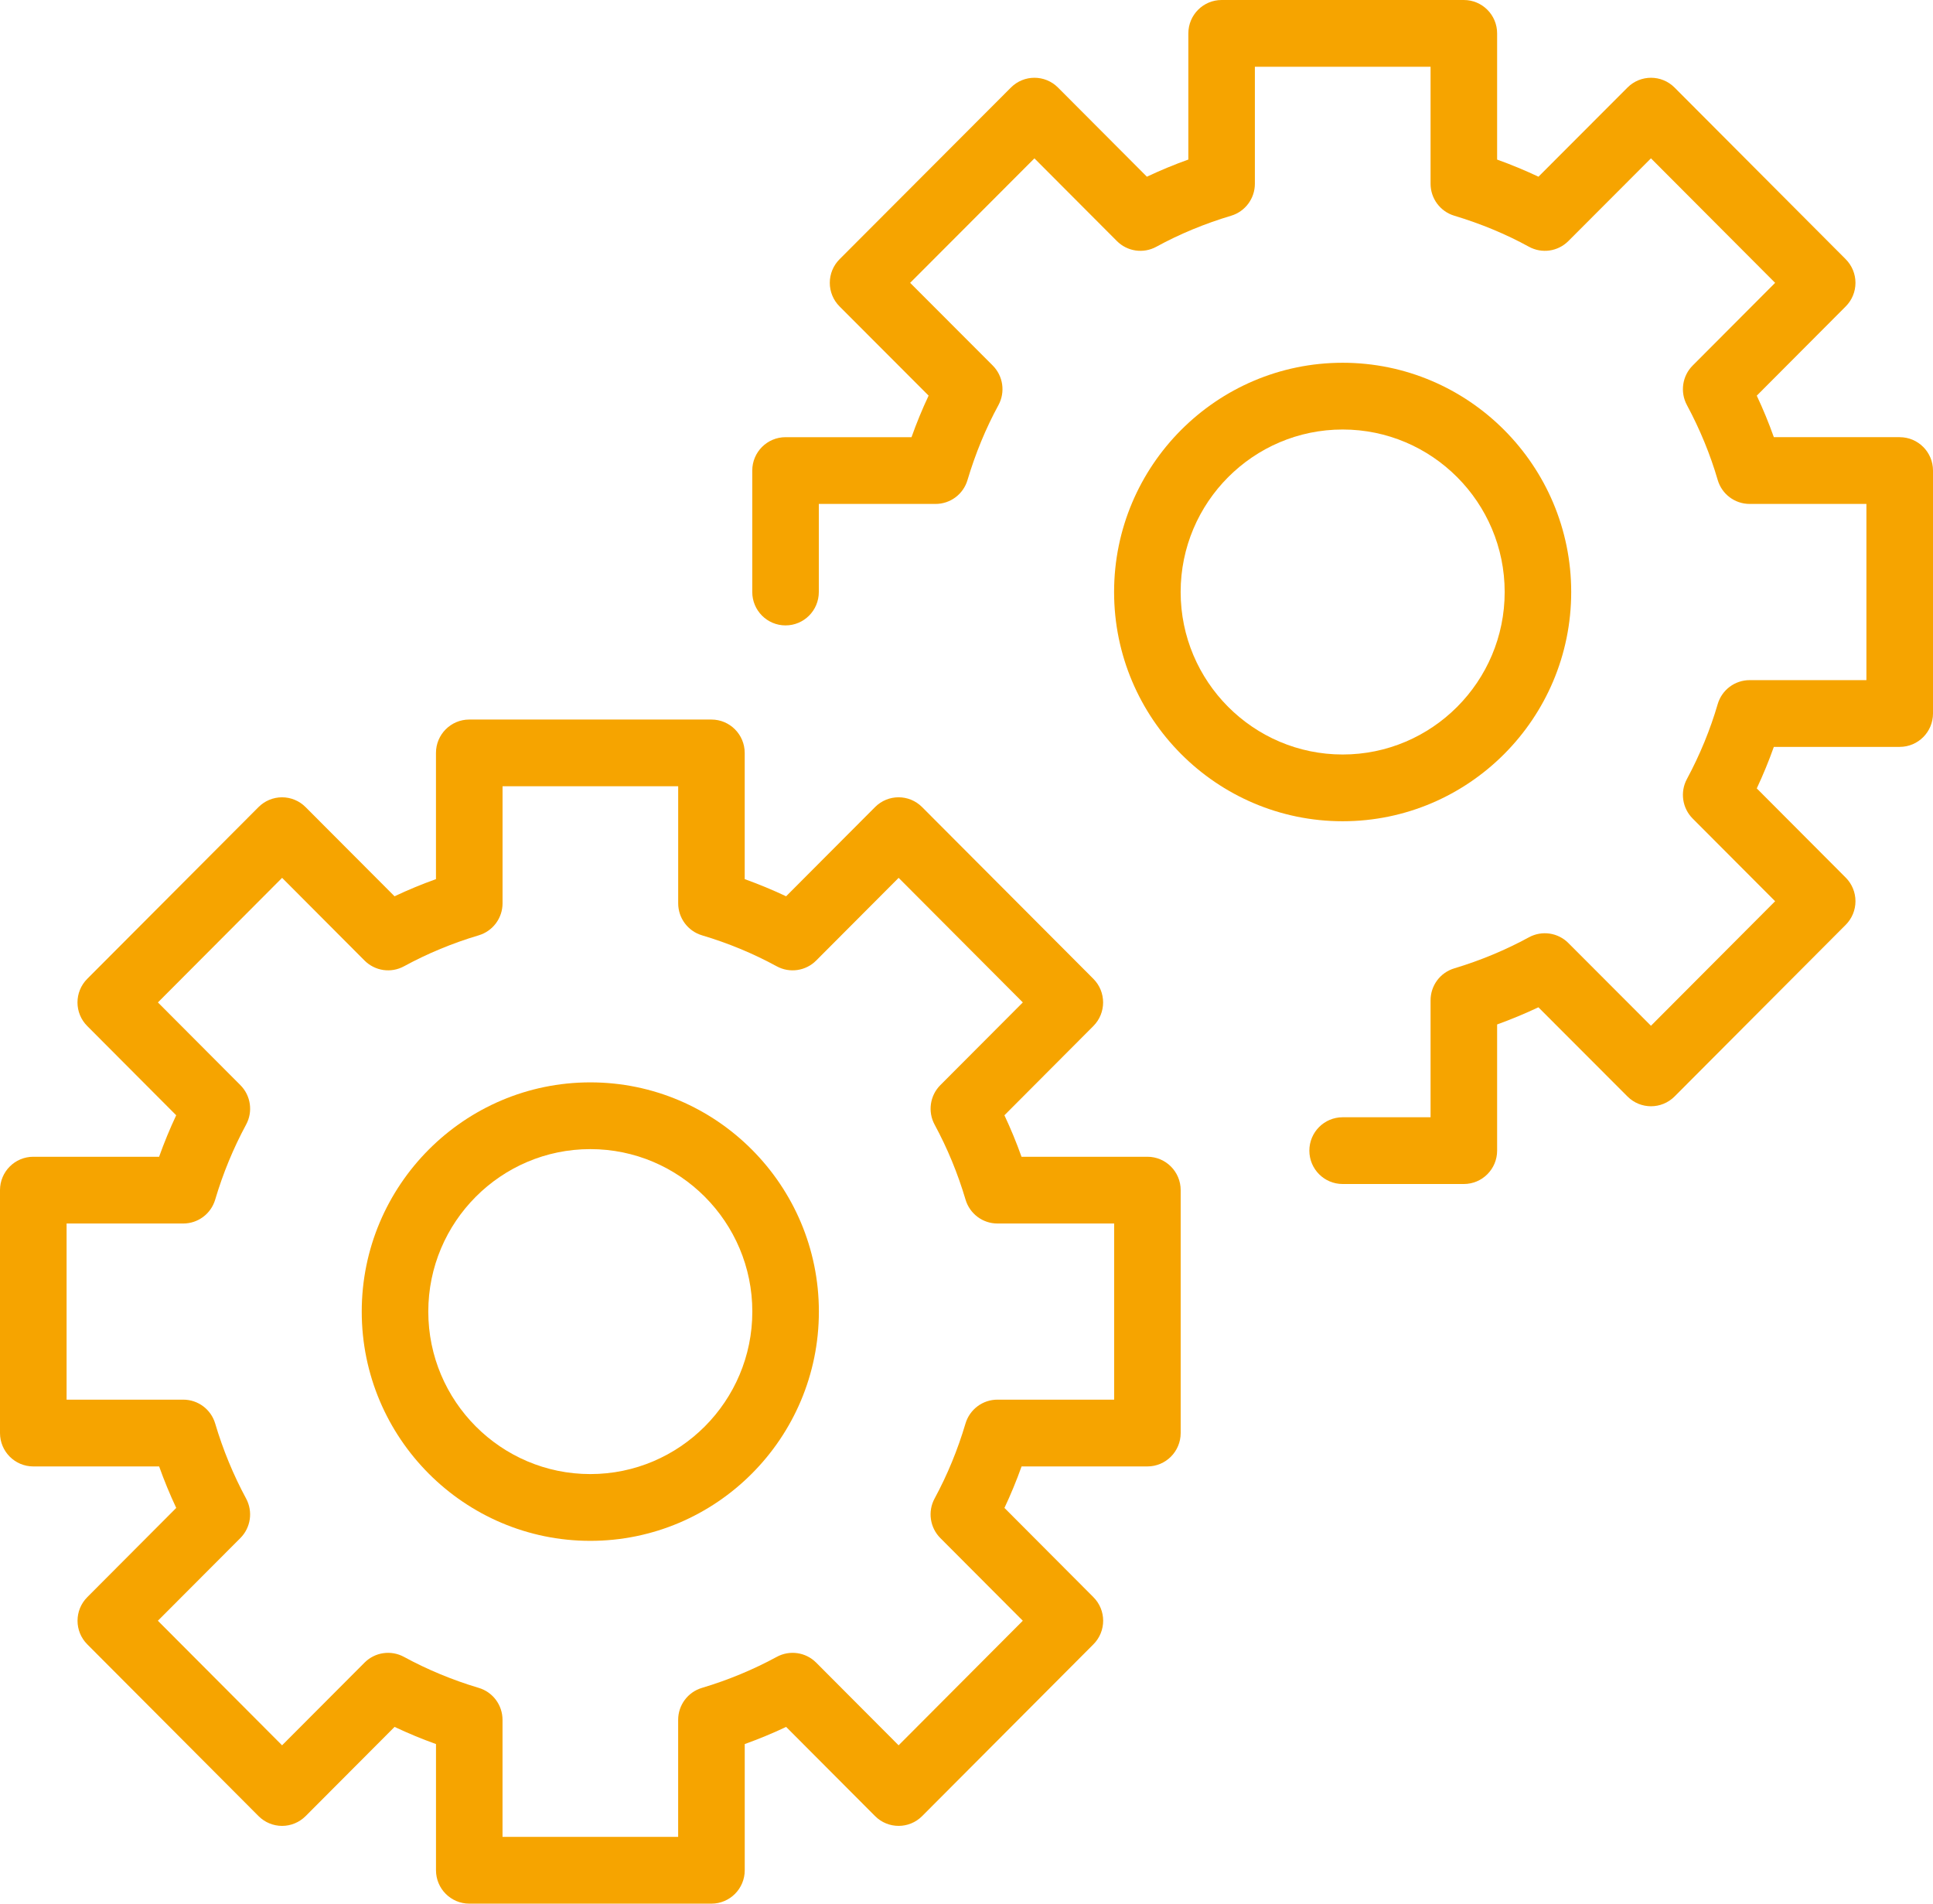 <svg width="65" height="64" viewBox="0 0 65 64" fill="none" xmlns="http://www.w3.org/2000/svg">
<g clip-path="url(#clip0_1200_1367)">
<path d="M38.582 38.89H34.35C34.18 38.414 33.988 37.947 33.775 37.495L36.766 34.495C37.203 34.057 37.203 33.346 36.766 32.908L31.007 27.134C30.57 26.695 29.862 26.695 29.425 27.134L26.434 30.133C25.981 29.919 25.516 29.727 25.042 29.556V25.313C25.042 24.694 24.54 24.191 23.923 24.191H15.779C15.161 24.191 14.66 24.694 14.66 25.313V29.556C14.184 29.727 13.719 29.919 13.267 30.133L10.275 27.134C10.066 26.924 9.781 26.805 9.484 26.805C9.187 26.805 8.903 26.924 8.693 27.134L2.934 32.908C2.496 33.347 2.496 34.057 2.934 34.495L5.925 37.495C5.712 37.948 5.52 38.414 5.35 38.89H1.119C0.501 38.89 0 39.393 0 40.012V48.178C0 48.798 0.501 49.301 1.119 49.301H5.351C5.521 49.777 5.713 50.243 5.926 50.696L2.935 53.696C2.498 54.134 2.498 54.845 2.935 55.282L8.694 61.057C8.904 61.267 9.188 61.386 9.485 61.386C9.783 61.386 10.066 61.267 10.277 61.057L13.268 58.058C13.721 58.272 14.186 58.464 14.661 58.635V62.878C14.661 63.497 15.162 64 15.78 64H23.924C24.542 64 25.043 63.497 25.043 62.878V58.635C25.518 58.464 25.983 58.272 26.435 58.058L29.426 61.057C29.863 61.495 30.572 61.495 31.008 61.057L36.767 55.282C37.205 54.844 37.205 54.134 36.767 53.696L33.776 50.696C33.99 50.243 34.182 49.776 34.352 49.301H38.584C39.201 49.301 39.702 48.798 39.702 48.178V40.012C39.702 39.393 39.201 38.89 38.584 38.89H38.582ZM37.463 47.056H33.539C33.044 47.056 32.608 47.383 32.466 47.859C32.205 48.74 31.856 49.588 31.427 50.38C31.191 50.816 31.27 51.357 31.62 51.709L34.393 54.489L30.217 58.677L27.444 55.896C27.093 55.545 26.555 55.467 26.119 55.704C25.329 56.133 24.483 56.484 23.605 56.746C23.13 56.887 22.804 57.324 22.804 57.821V61.756H16.898V57.821C16.898 57.324 16.573 56.887 16.098 56.746C15.219 56.484 14.373 56.133 13.584 55.704C13.148 55.467 12.609 55.545 12.259 55.896L9.485 58.677L5.309 54.489L8.083 51.709C8.433 51.357 8.511 50.817 8.275 50.38C7.847 49.588 7.497 48.739 7.236 47.859C7.095 47.383 6.659 47.056 6.163 47.056H2.239V41.134H6.163C6.659 41.134 7.095 40.807 7.236 40.331C7.497 39.45 7.847 38.602 8.275 37.81C8.512 37.374 8.434 36.833 8.083 36.482L5.31 33.701L9.486 29.513L12.259 32.294C12.61 32.645 13.148 32.724 13.584 32.487C14.374 32.057 15.22 31.706 16.099 31.445C16.573 31.303 16.899 30.866 16.899 30.369V26.434H22.805V30.369C22.805 30.866 23.131 31.303 23.605 31.445C24.484 31.706 25.33 32.057 26.119 32.487C26.555 32.724 27.094 32.645 27.444 32.294L30.218 29.513L34.394 33.701L31.62 36.482C31.27 36.833 31.192 37.374 31.428 37.81C31.857 38.602 32.207 39.45 32.468 40.331C32.609 40.807 33.045 41.134 33.54 41.134H37.465V47.056H37.463Z" fill="#F6A400"/>
<path d="M19.85 36.389C15.612 36.389 12.164 39.846 12.164 44.096C12.164 48.346 15.612 51.803 19.85 51.803C24.088 51.803 27.536 48.346 27.536 44.096C27.536 39.846 24.088 36.389 19.85 36.389ZM19.85 49.558C16.846 49.558 14.402 47.108 14.402 44.095C14.402 41.083 16.846 38.633 19.85 38.633C22.854 38.633 25.298 41.083 25.298 44.095C25.298 47.108 22.854 49.558 19.85 49.558Z" fill="#F6A400"/>
<path d="M63.881 14.697H59.648C59.481 14.226 59.289 13.759 59.074 13.302L62.065 10.302C62.275 10.092 62.393 9.807 62.393 9.509C62.393 9.211 62.275 8.926 62.065 8.715L56.309 2.943C55.872 2.505 55.164 2.505 54.727 2.943L51.733 5.941C51.286 5.73 50.822 5.537 50.343 5.365V1.122C50.343 0.503 49.842 0 49.224 0H41.079C40.461 0 39.96 0.503 39.96 1.122V5.364C39.482 5.535 39.017 5.728 38.566 5.941L35.576 2.943C35.139 2.505 34.431 2.505 33.994 2.943L28.232 8.715C28.021 8.925 27.903 9.211 27.903 9.509C27.903 9.807 28.021 10.092 28.232 10.303L31.226 13.301C31.013 13.753 30.821 14.219 30.651 14.698H26.415C25.797 14.698 25.296 15.201 25.296 15.82V19.904C25.296 20.524 25.797 21.026 26.415 21.026C27.033 21.026 27.534 20.524 27.534 19.904V16.942H31.461C31.956 16.942 32.392 16.616 32.533 16.141C32.799 15.25 33.148 14.402 33.574 13.62C33.811 13.183 33.733 12.641 33.382 12.289L30.605 9.509L34.784 5.324L37.557 8.104C37.908 8.456 38.447 8.534 38.883 8.296C39.663 7.869 40.509 7.519 41.398 7.253C41.872 7.111 42.197 6.674 42.197 6.178V2.245H48.105V6.178C48.105 6.673 48.429 7.11 48.902 7.252C49.801 7.523 50.645 7.873 51.41 8.294C51.846 8.534 52.387 8.457 52.738 8.105L55.516 5.323L59.691 9.509L56.918 12.29C56.569 12.64 56.49 13.179 56.724 13.616C57.16 14.427 57.509 15.274 57.76 16.135C57.899 16.614 58.337 16.942 58.834 16.942H62.761V22.866H58.834C58.337 22.866 57.899 23.195 57.76 23.673C57.509 24.534 57.16 25.382 56.724 26.193C56.49 26.629 56.569 27.168 56.918 27.519L59.691 30.299L55.516 34.486L52.738 31.704C52.388 31.353 51.849 31.275 51.414 31.511C50.626 31.94 49.781 32.292 48.902 32.556C48.428 32.698 48.105 33.135 48.105 33.63V37.562H45.148C44.53 37.562 44.029 38.065 44.029 38.684C44.029 39.304 44.53 39.806 45.148 39.806H49.224C49.841 39.806 50.343 39.304 50.343 38.684V34.442C50.816 34.271 51.28 34.078 51.731 33.865L54.727 36.864C55.164 37.302 55.872 37.301 56.309 36.864L62.065 31.092C62.275 30.882 62.393 30.596 62.393 30.299C62.393 30.001 62.275 29.715 62.065 29.505L59.074 26.506C59.289 26.047 59.481 25.581 59.648 25.11H63.881C64.499 25.11 65 24.607 65 23.988V15.82C65 15.201 64.499 14.698 63.881 14.698V14.697Z" fill="#F6A400"/>
<path d="M52.834 19.903C52.834 15.654 49.386 12.196 45.149 12.196C40.911 12.196 37.463 15.653 37.463 19.903C37.463 24.153 40.91 27.61 45.149 27.61C49.387 27.61 52.834 24.153 52.834 19.903ZM39.701 19.903C39.701 16.891 42.145 14.44 45.149 14.44C48.153 14.44 50.597 16.891 50.597 19.903C50.597 22.915 48.153 25.366 45.149 25.366C42.145 25.366 39.701 22.915 39.701 19.903Z" fill="#F6A400"/>
</g>
<defs>
<clipPath id="clip0_1200_1367">
<rect width="65" height="64" fill="white"/>
</clipPath>
</defs>
</svg>
